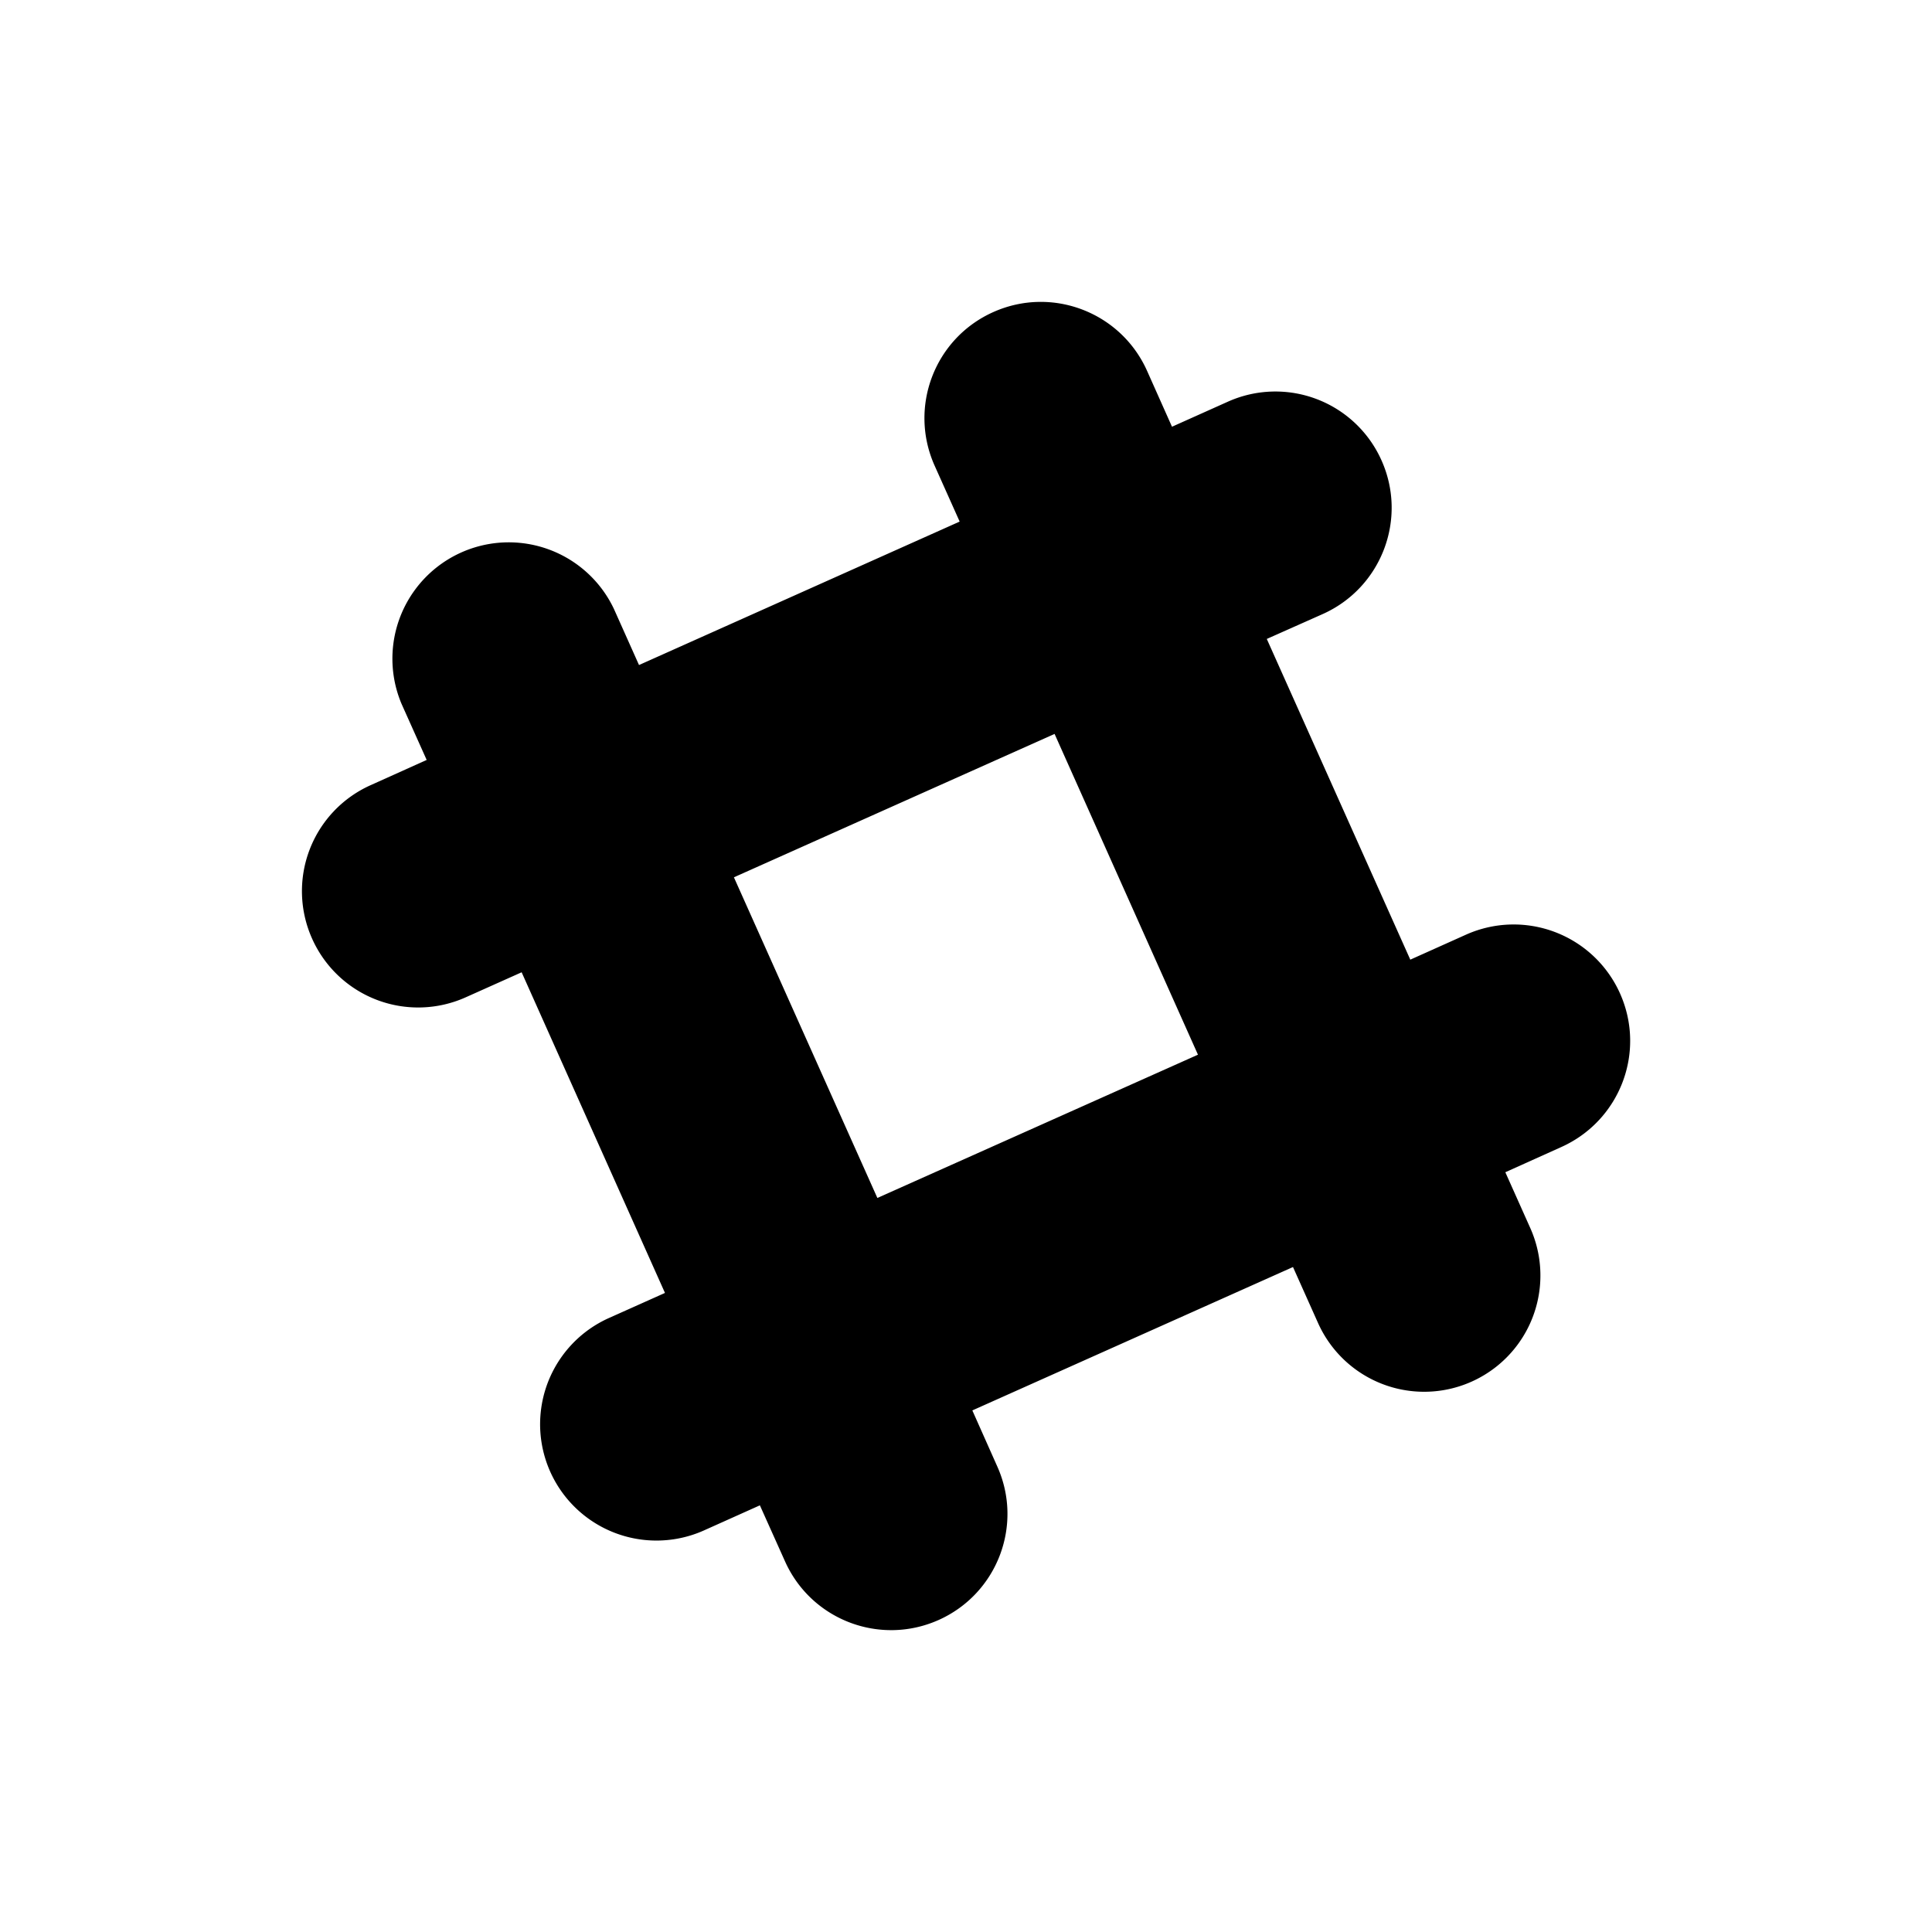 <?xml version="1.0" encoding="utf-8"?><!-- Uploaded to: SVG Repo, www.svgrepo.com, Generator: SVG Repo Mixer Tools -->
<svg fill="#000000" width="800px" height="800px" viewBox="0 0 32 32" xmlns="http://www.w3.org/2000/svg"><path d="M26.832 16.453a1.93 1.93 0 0 0-2.546-.974l-.927.416-2.377-5.312.928-.413c.972-.436 1.406-1.575.972-2.545a1.924 1.924 0 0 0-2.544-.972l-.926.415-.414-.928c-.436-.971-1.574-1.406-2.546-.971-.972.434-1.406 1.572-.972 2.543l.415.927-5.311 2.376-.414-.926a1.927 1.927 0 0 0-3.518 1.572l.415.926-.926.417a1.923 1.923 0 0 0-.972 2.542 1.924 1.924 0 0 0 2.544.973l.927-.415 2.374 5.311-.927.415a1.926 1.926 0 1 0 1.572 3.519l.927-.416.416.927c.435.972 1.573 1.406 2.545.972.971-.435 1.406-1.572.971-2.543l-.413-.928 5.311-2.375.414.925a1.925 1.925 0 1 0 3.517-1.569l-.414-.926.926-.417c.973-.437 1.408-1.573.973-2.546zm-12.3 3.389l-2.376-5.311 5.311-2.375 2.375 5.313-5.31 2.373z"/></svg>